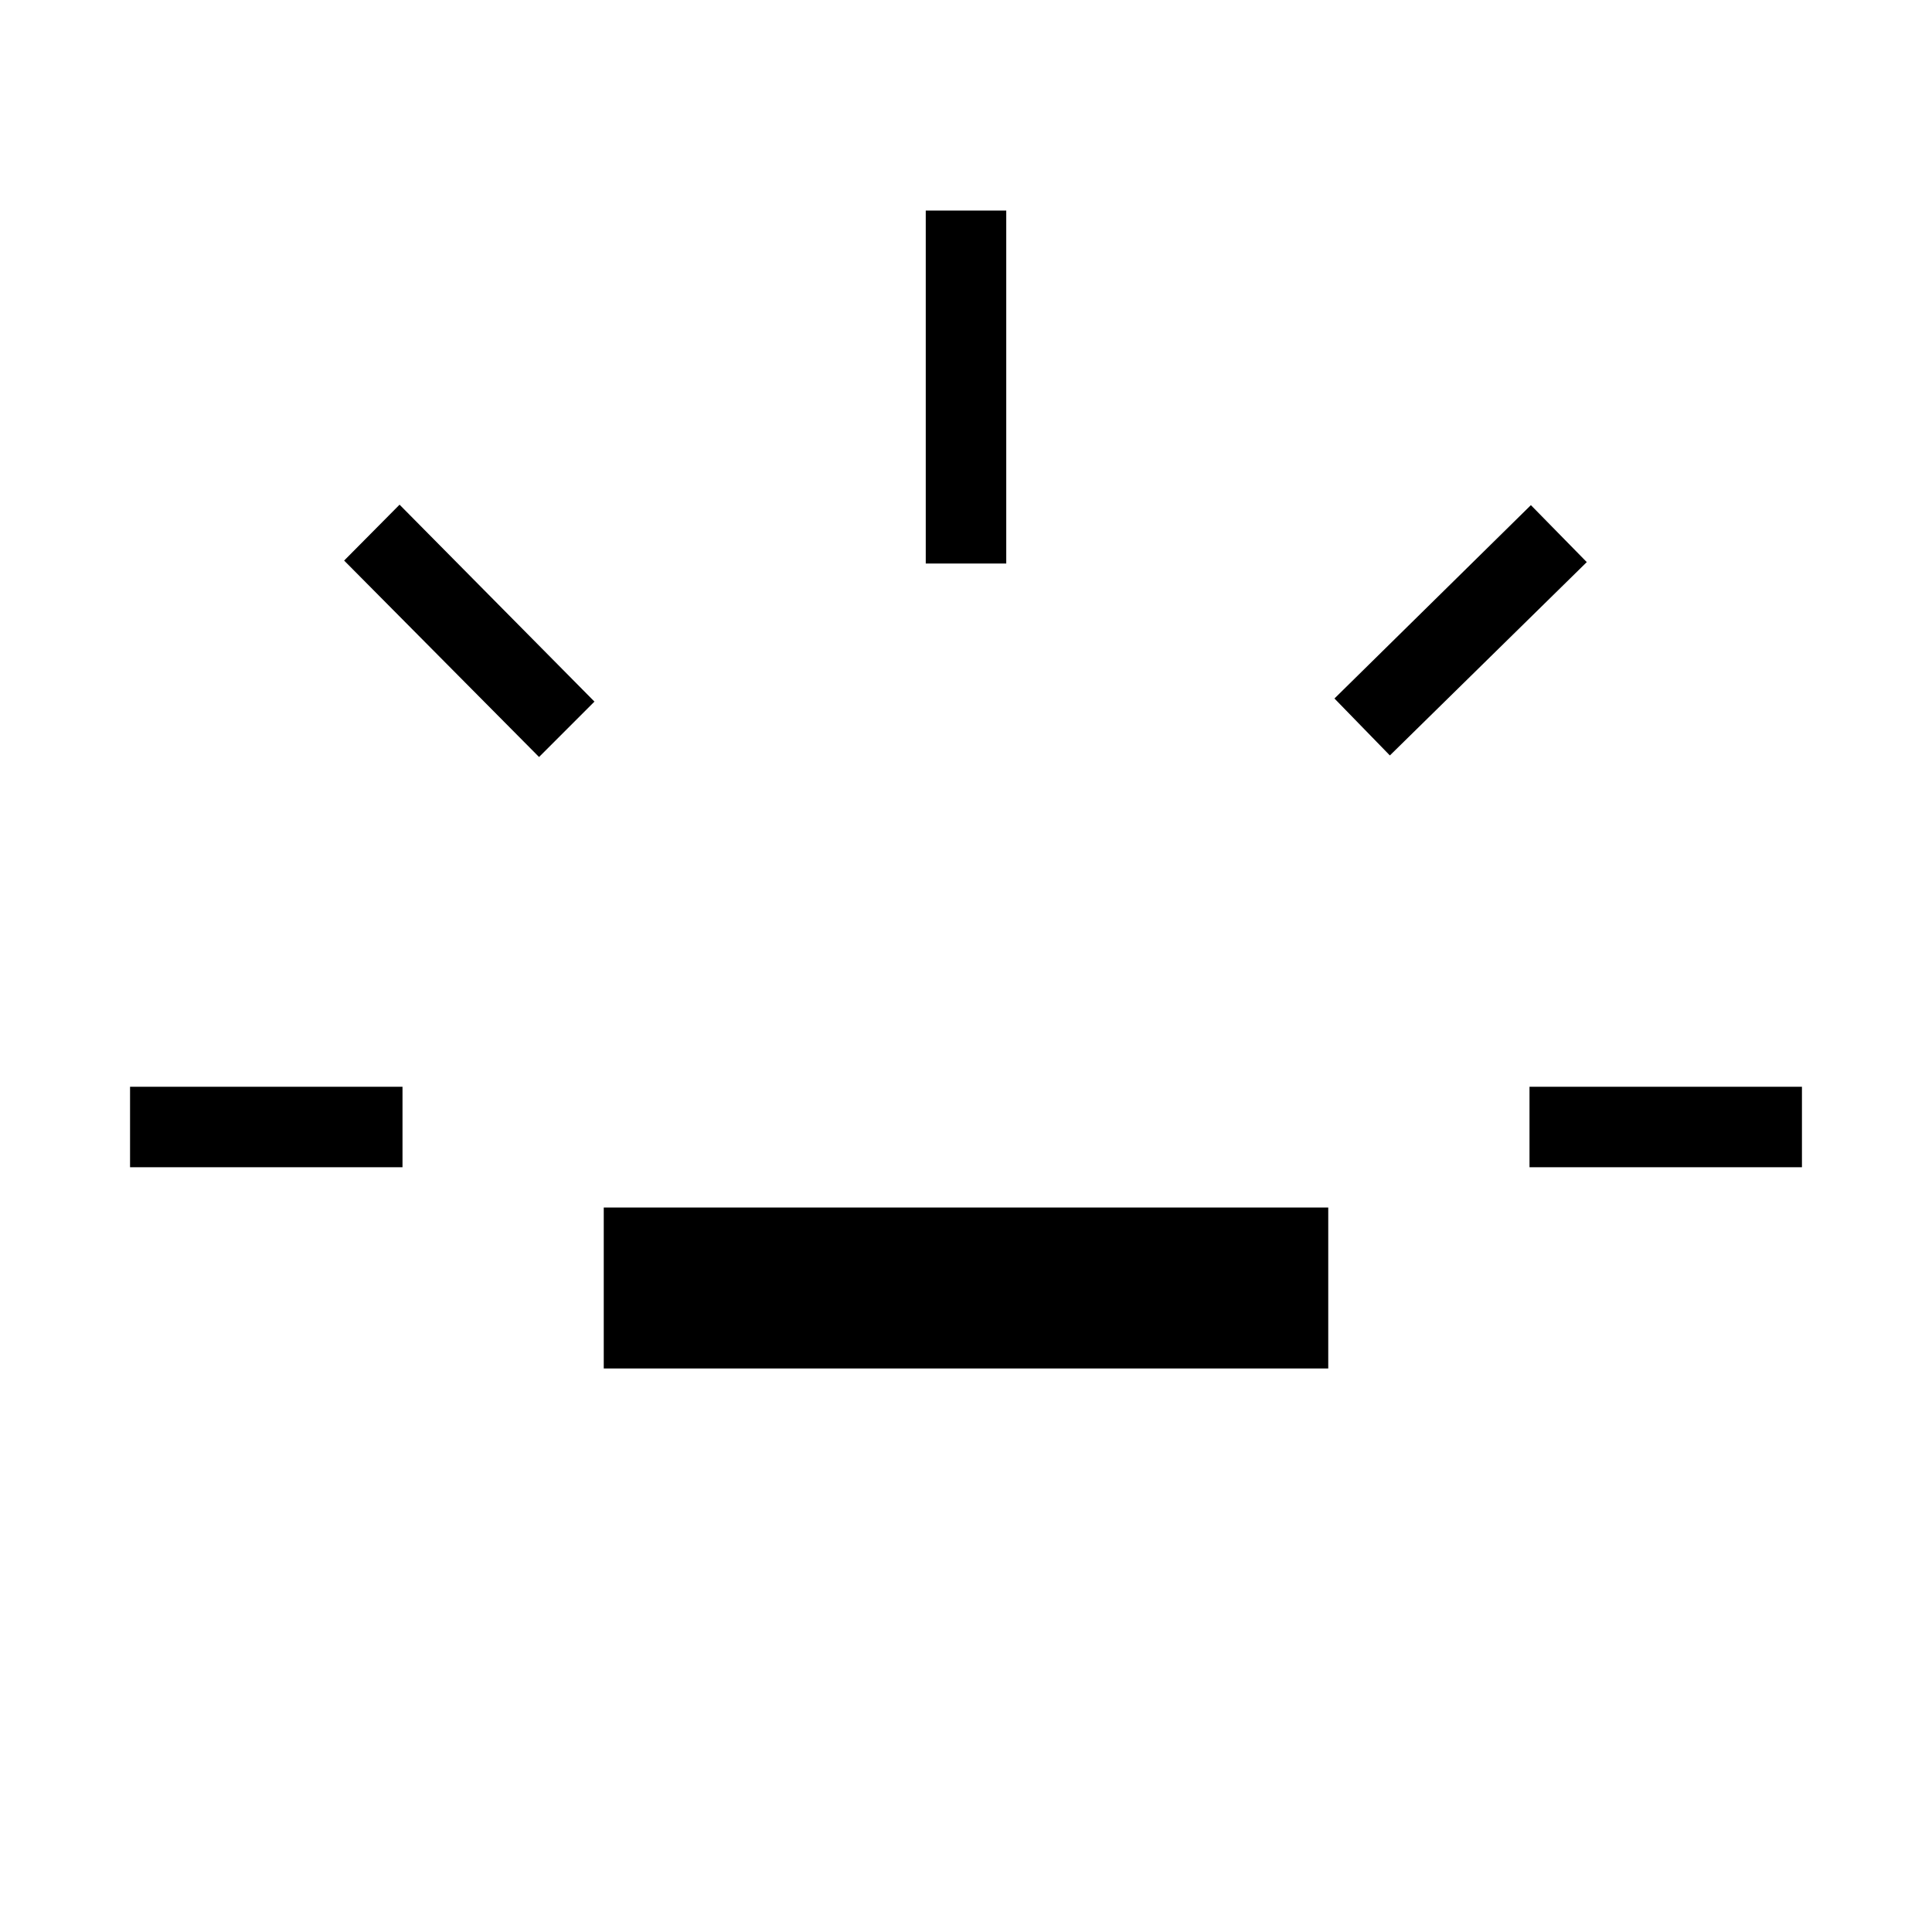 <svg xmlns="http://www.w3.org/2000/svg" height="24px" viewBox="0 -960 960 960" width="24px" fill="#000000"><path d="M64.62-380v-40H200v40H64.62Zm203.23-203.85L171-681.46l27.54-27.77 96.84 97.85-27.53 27.53ZM300-280v-80h360v80H300Zm160-400v-175.38h40V-680h-40Zm230.62 95.38-27.54-28.3L760.69-709l27.77 28.31-97.84 96.07ZM760-380v-40h135.38v40H760Z"/></svg>